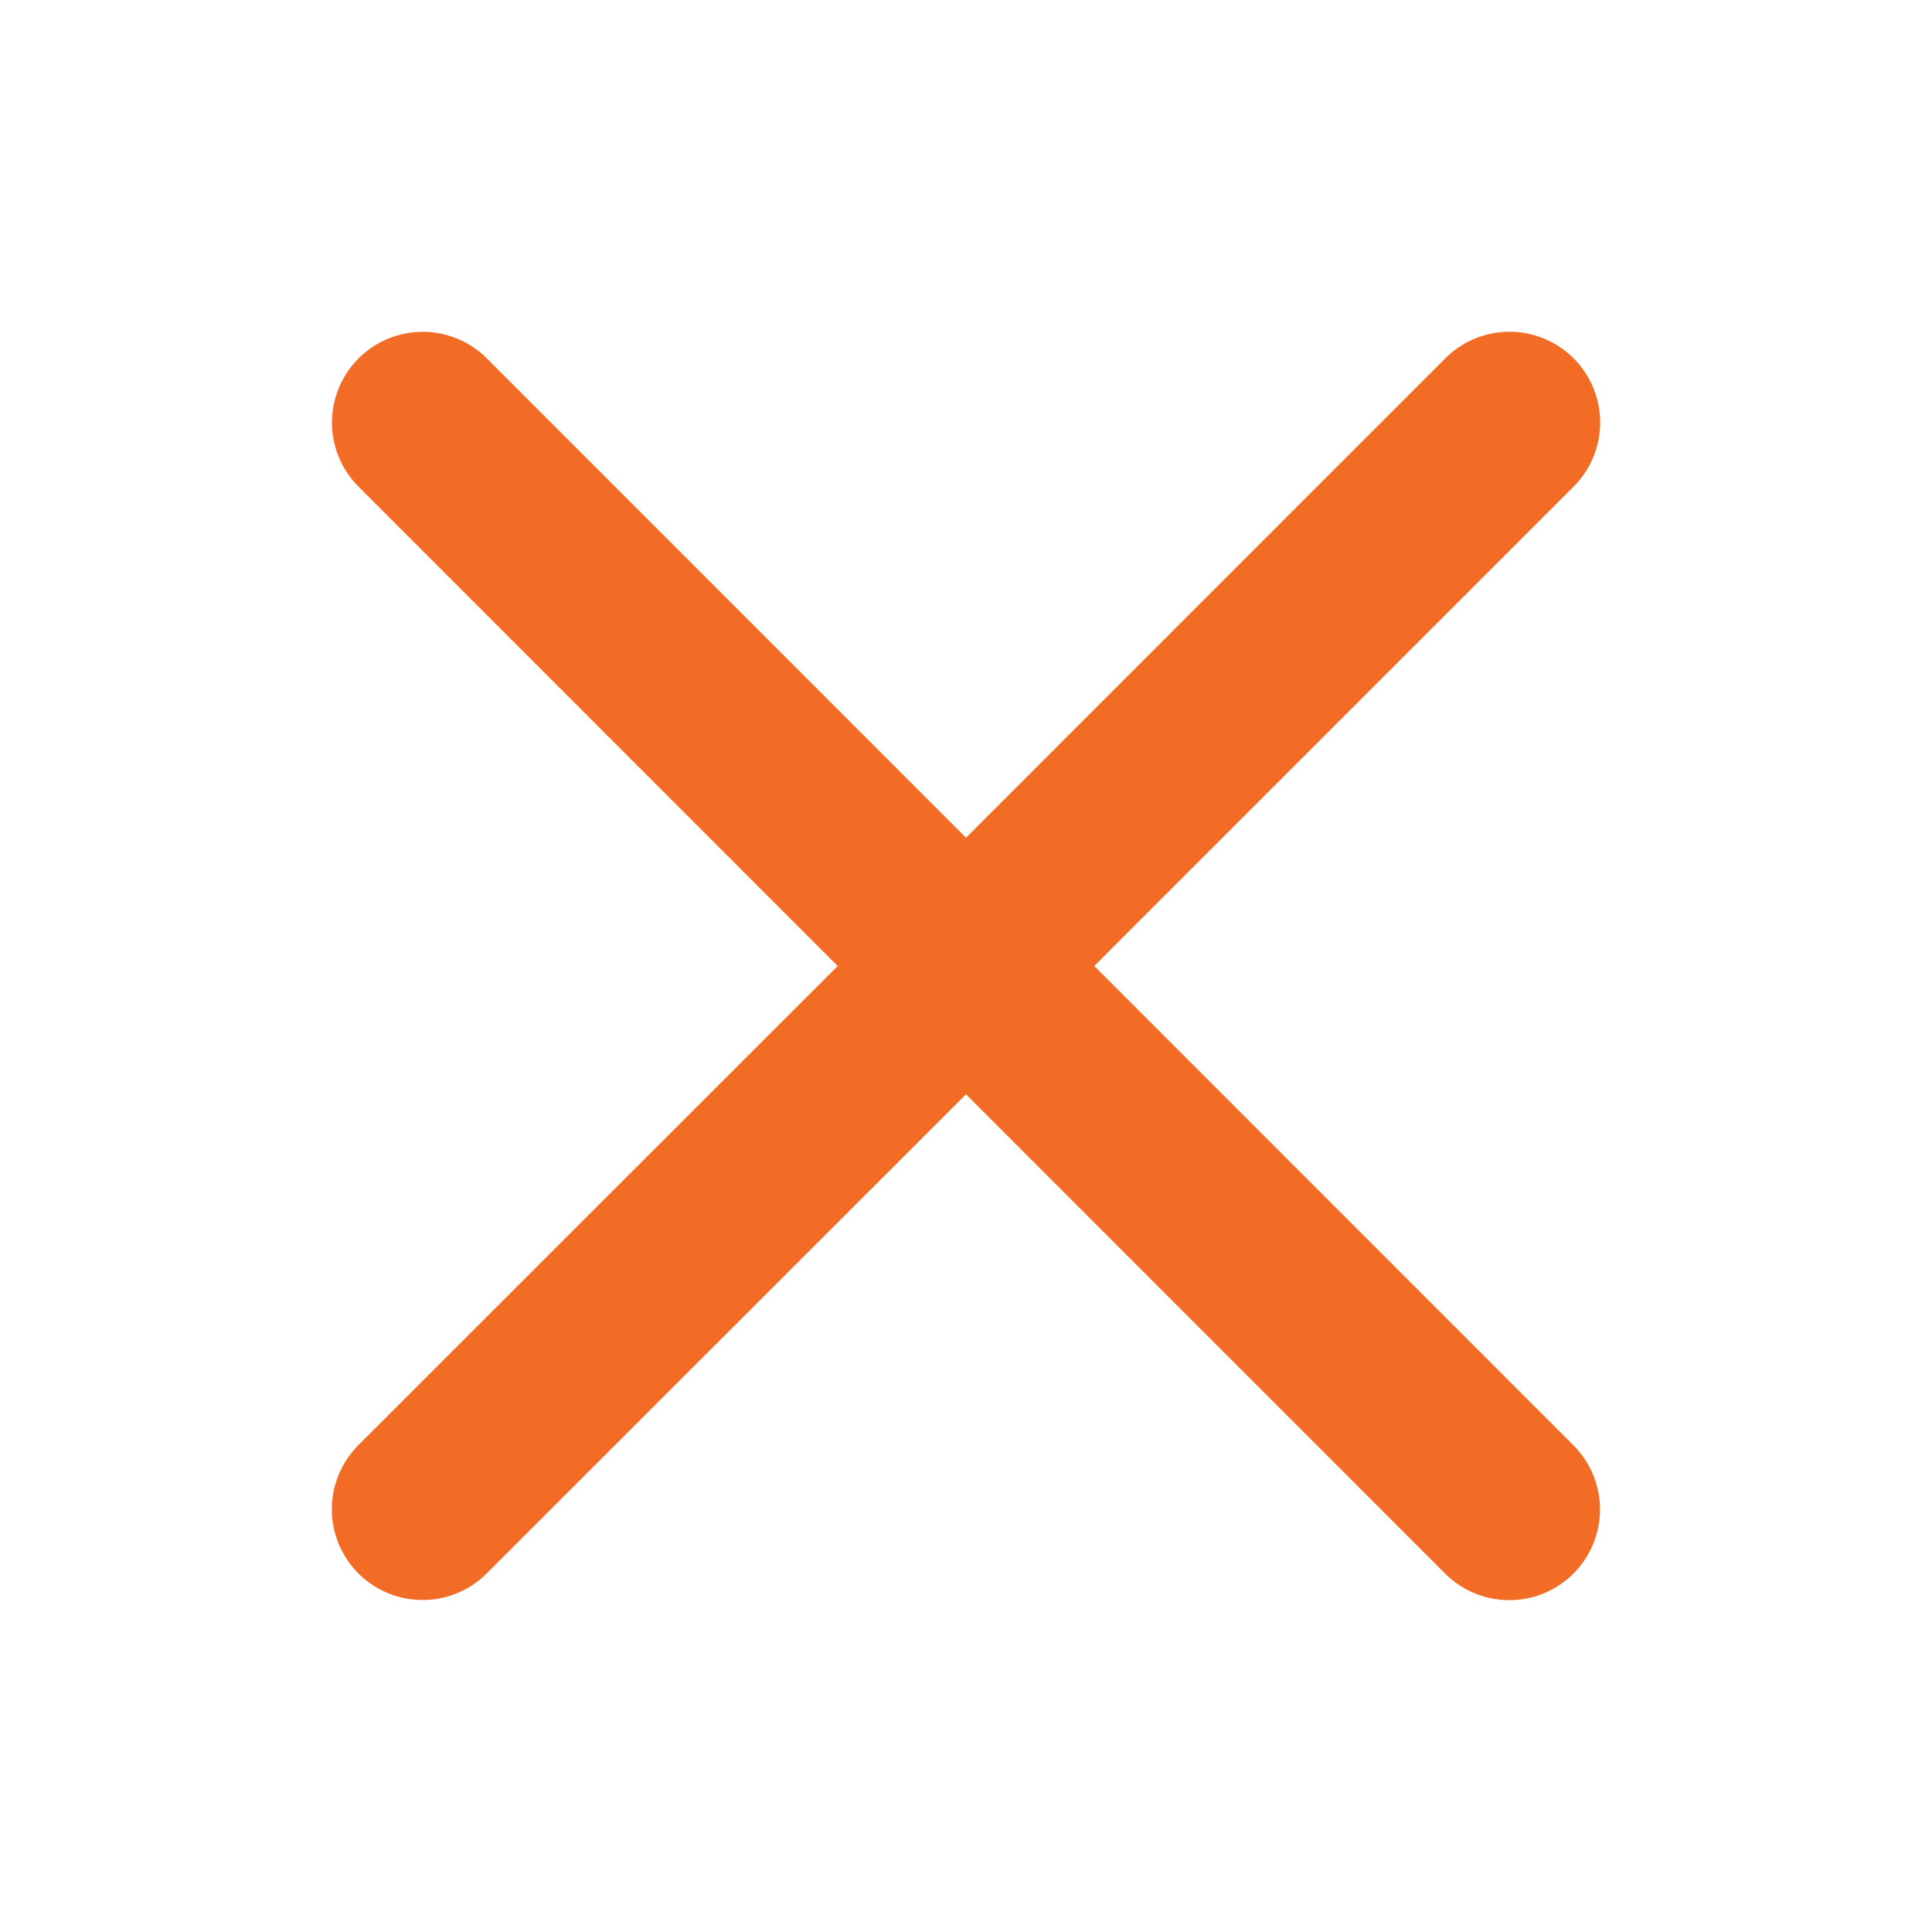 <svg width="48" height="48" viewBox="0 0 48 48" fill="none" xmlns="http://www.w3.org/2000/svg">
<path d="M39.092 35.908C39.514 36.331 39.752 36.904 39.752 37.502C39.752 38.1 39.514 38.673 39.092 39.096C38.669 39.518 38.096 39.756 37.498 39.756C36.9 39.756 36.327 39.518 35.904 39.096L24 27.188L12.092 39.092C11.669 39.515 11.096 39.752 10.498 39.752C9.9 39.752 9.327 39.515 8.904 39.092C8.482 38.669 8.244 38.096 8.244 37.498C8.244 36.9 8.482 36.327 8.904 35.904L20.812 24L8.908 12.092C8.485 11.669 8.248 11.096 8.248 10.498C8.248 9.9 8.485 9.327 8.908 8.904C9.331 8.482 9.904 8.244 10.502 8.244C11.1 8.244 11.673 8.482 12.095 8.904L24 20.812L35.908 8.903C36.331 8.48 36.904 8.242 37.502 8.242C38.1 8.242 38.673 8.48 39.096 8.903C39.518 9.325 39.756 9.899 39.756 10.496C39.756 11.094 39.518 11.667 39.096 12.09L27.187 24L39.092 35.908Z" fill="#F36C26"/>
</svg>
